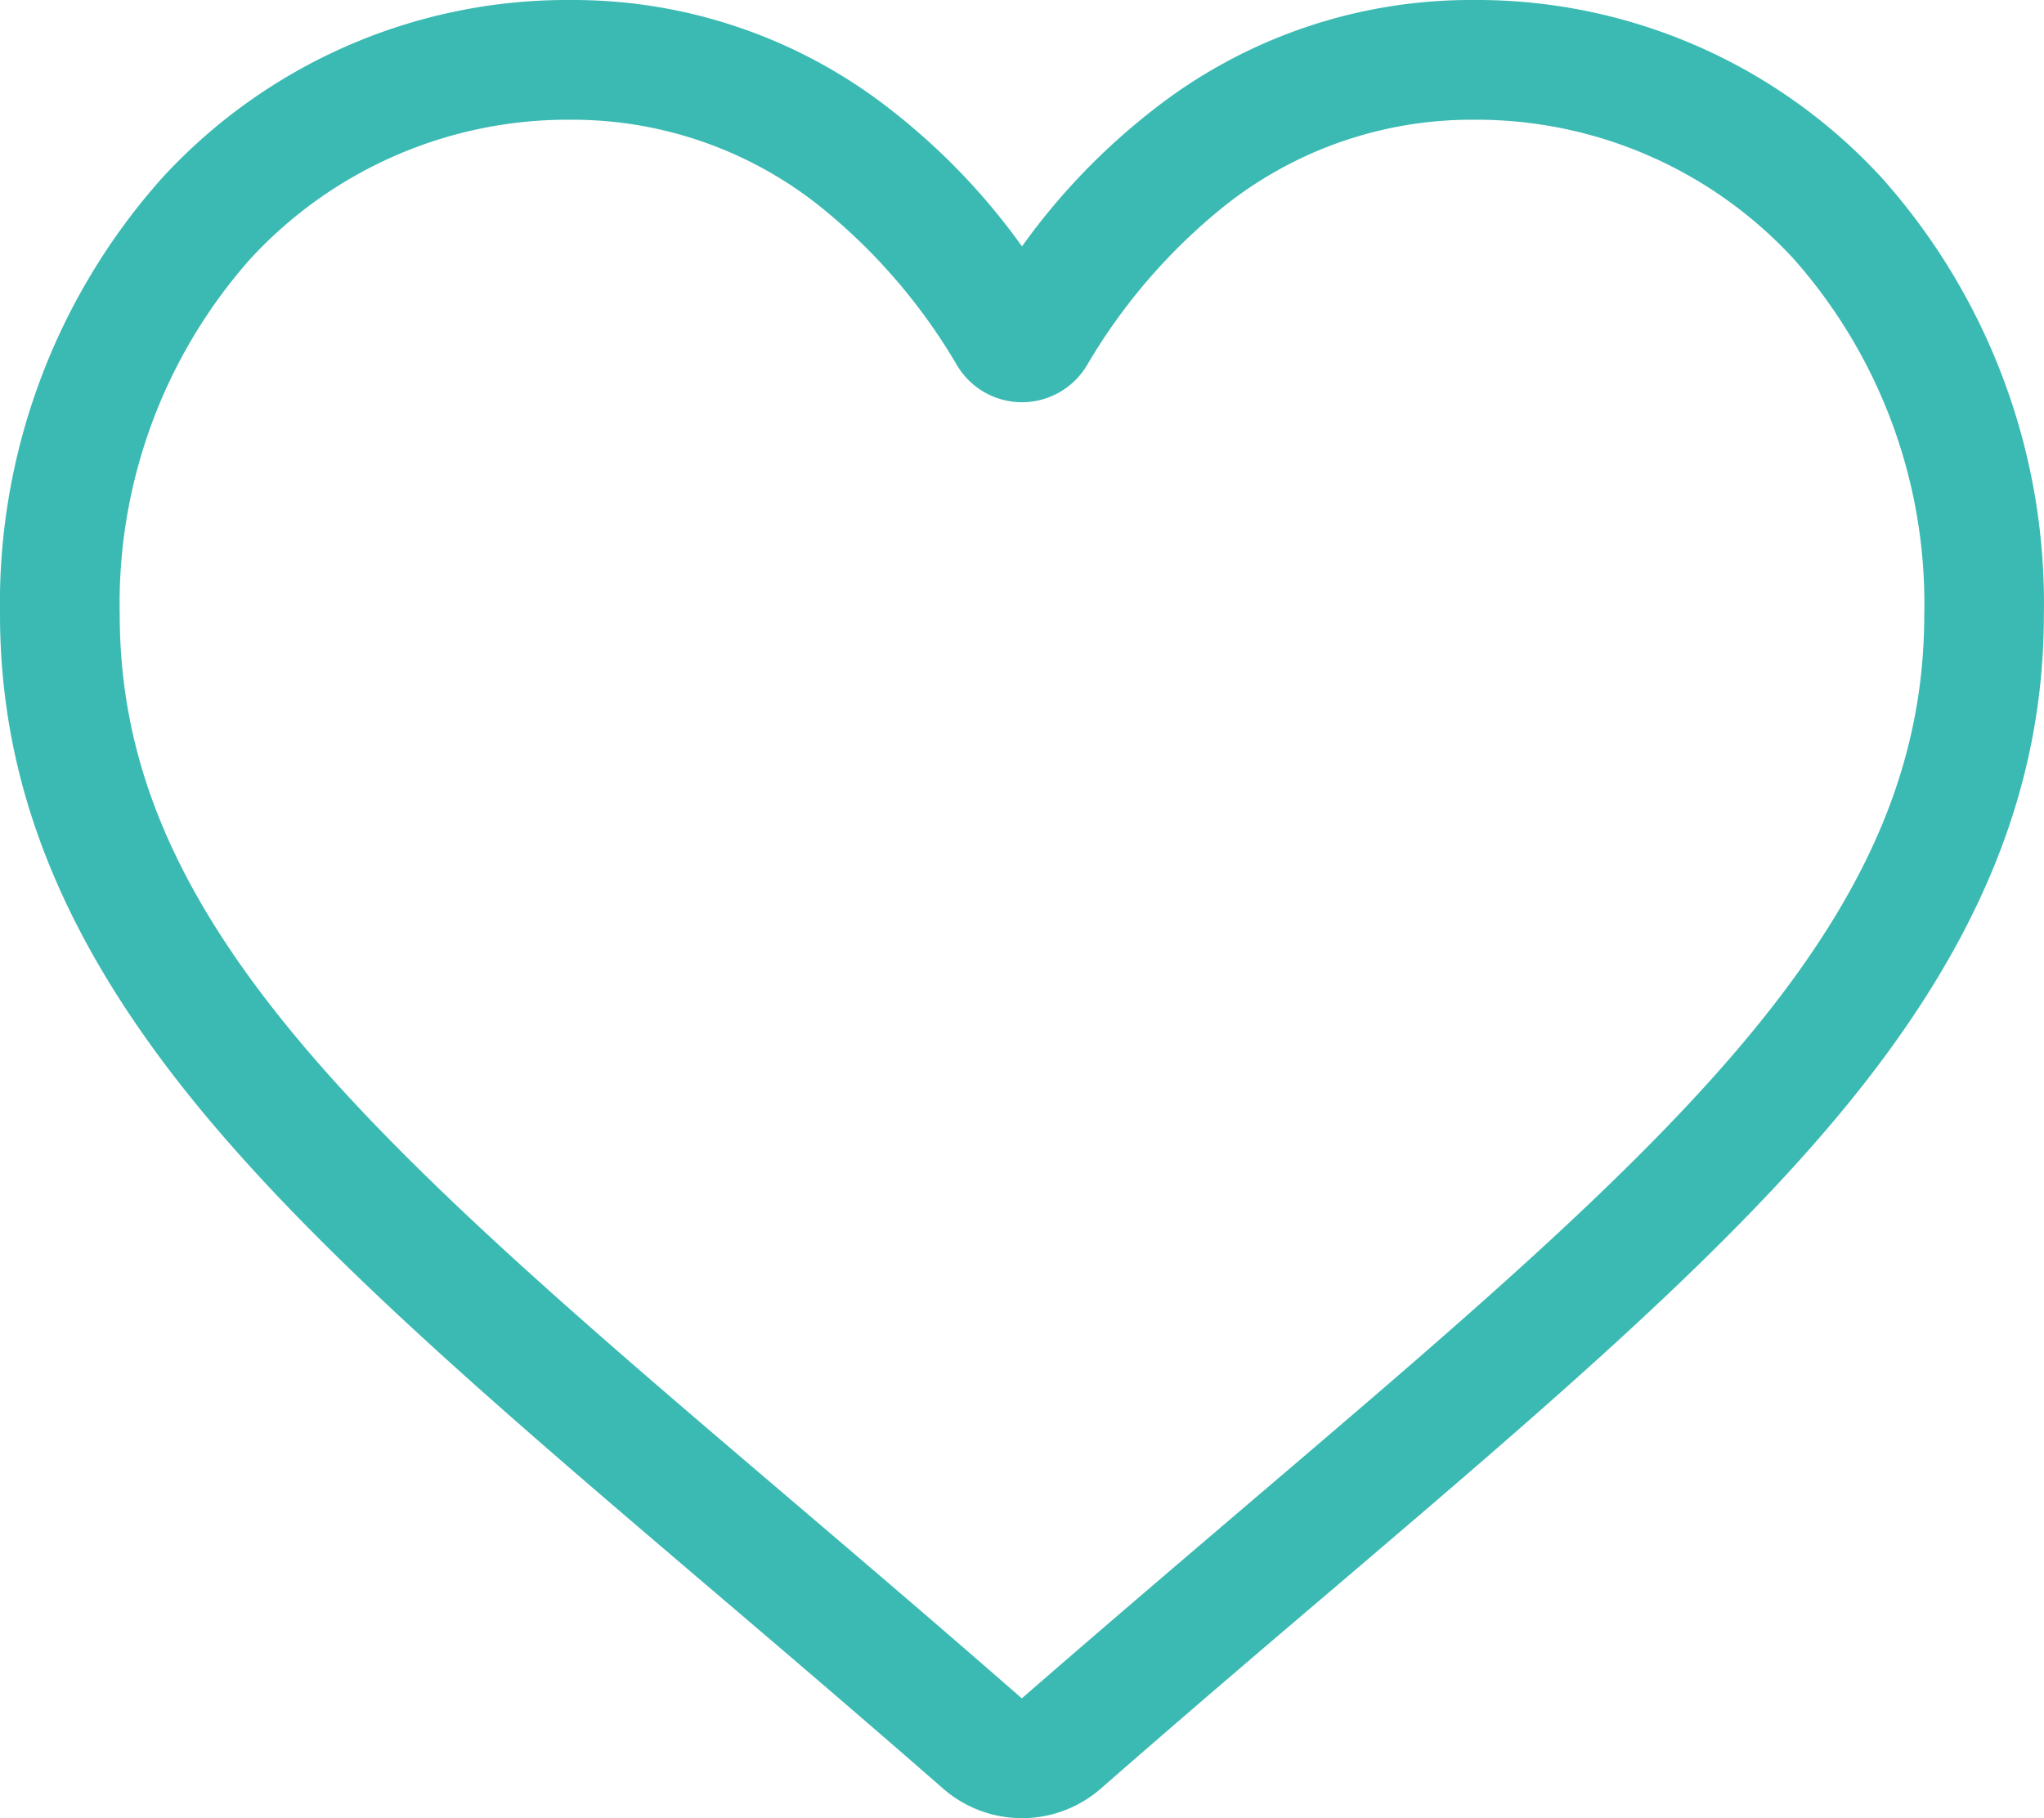 <svg xmlns="http://www.w3.org/2000/svg" width="66.704" height="59.345" viewBox="0 0 66.704 59.345">
  <path id="D_5" d="M33.352,59.345a3.912,3.912,0,0,1-2.579-.969c-2.695-2.356-5.293-4.571-7.585-6.524l-.012-.01C16.457,46.116,10.654,41.17,6.616,36.3,2.1,30.852,0,25.688,0,20.047A20.848,20.848,0,0,1,5.292,5.808,17.937,17.937,0,0,1,18.634,0,16.778,16.778,0,0,1,29.115,3.618a21.443,21.443,0,0,1,4.237,4.424A21.445,21.445,0,0,1,37.59,3.618,16.778,16.778,0,0,1,48.07,0,17.938,17.938,0,0,1,61.413,5.808,20.848,20.848,0,0,1,66.7,20.047c0,5.641-2.1,10.805-6.615,16.251-4.038,4.872-9.84,9.817-16.559,15.544-2.3,1.956-4.9,4.174-7.6,6.536a3.914,3.914,0,0,1-2.578.968ZM18.634,3.908A14.073,14.073,0,0,0,8.164,8.456a16.959,16.959,0,0,0-4.257,11.59c0,4.745,1.763,8.988,5.717,13.758,3.821,4.611,9.505,9.455,16.087,15.064l.012.01c2.3,1.961,4.909,4.184,7.623,6.557,2.731-2.378,5.343-4.6,7.648-6.569,6.581-5.609,12.264-10.452,16.086-15.063,3.953-4.771,5.717-9.014,5.717-13.758A16.959,16.959,0,0,0,58.54,8.456,14.071,14.071,0,0,0,48.07,3.908a12.959,12.959,0,0,0-8.091,2.8,18.961,18.961,0,0,0-4.509,5.217,2.466,2.466,0,0,1-4.237,0,18.943,18.943,0,0,0-4.509-5.217,12.959,12.959,0,0,0-8.09-2.8Zm0,0" fill="#3bbab3"/>
</svg>
